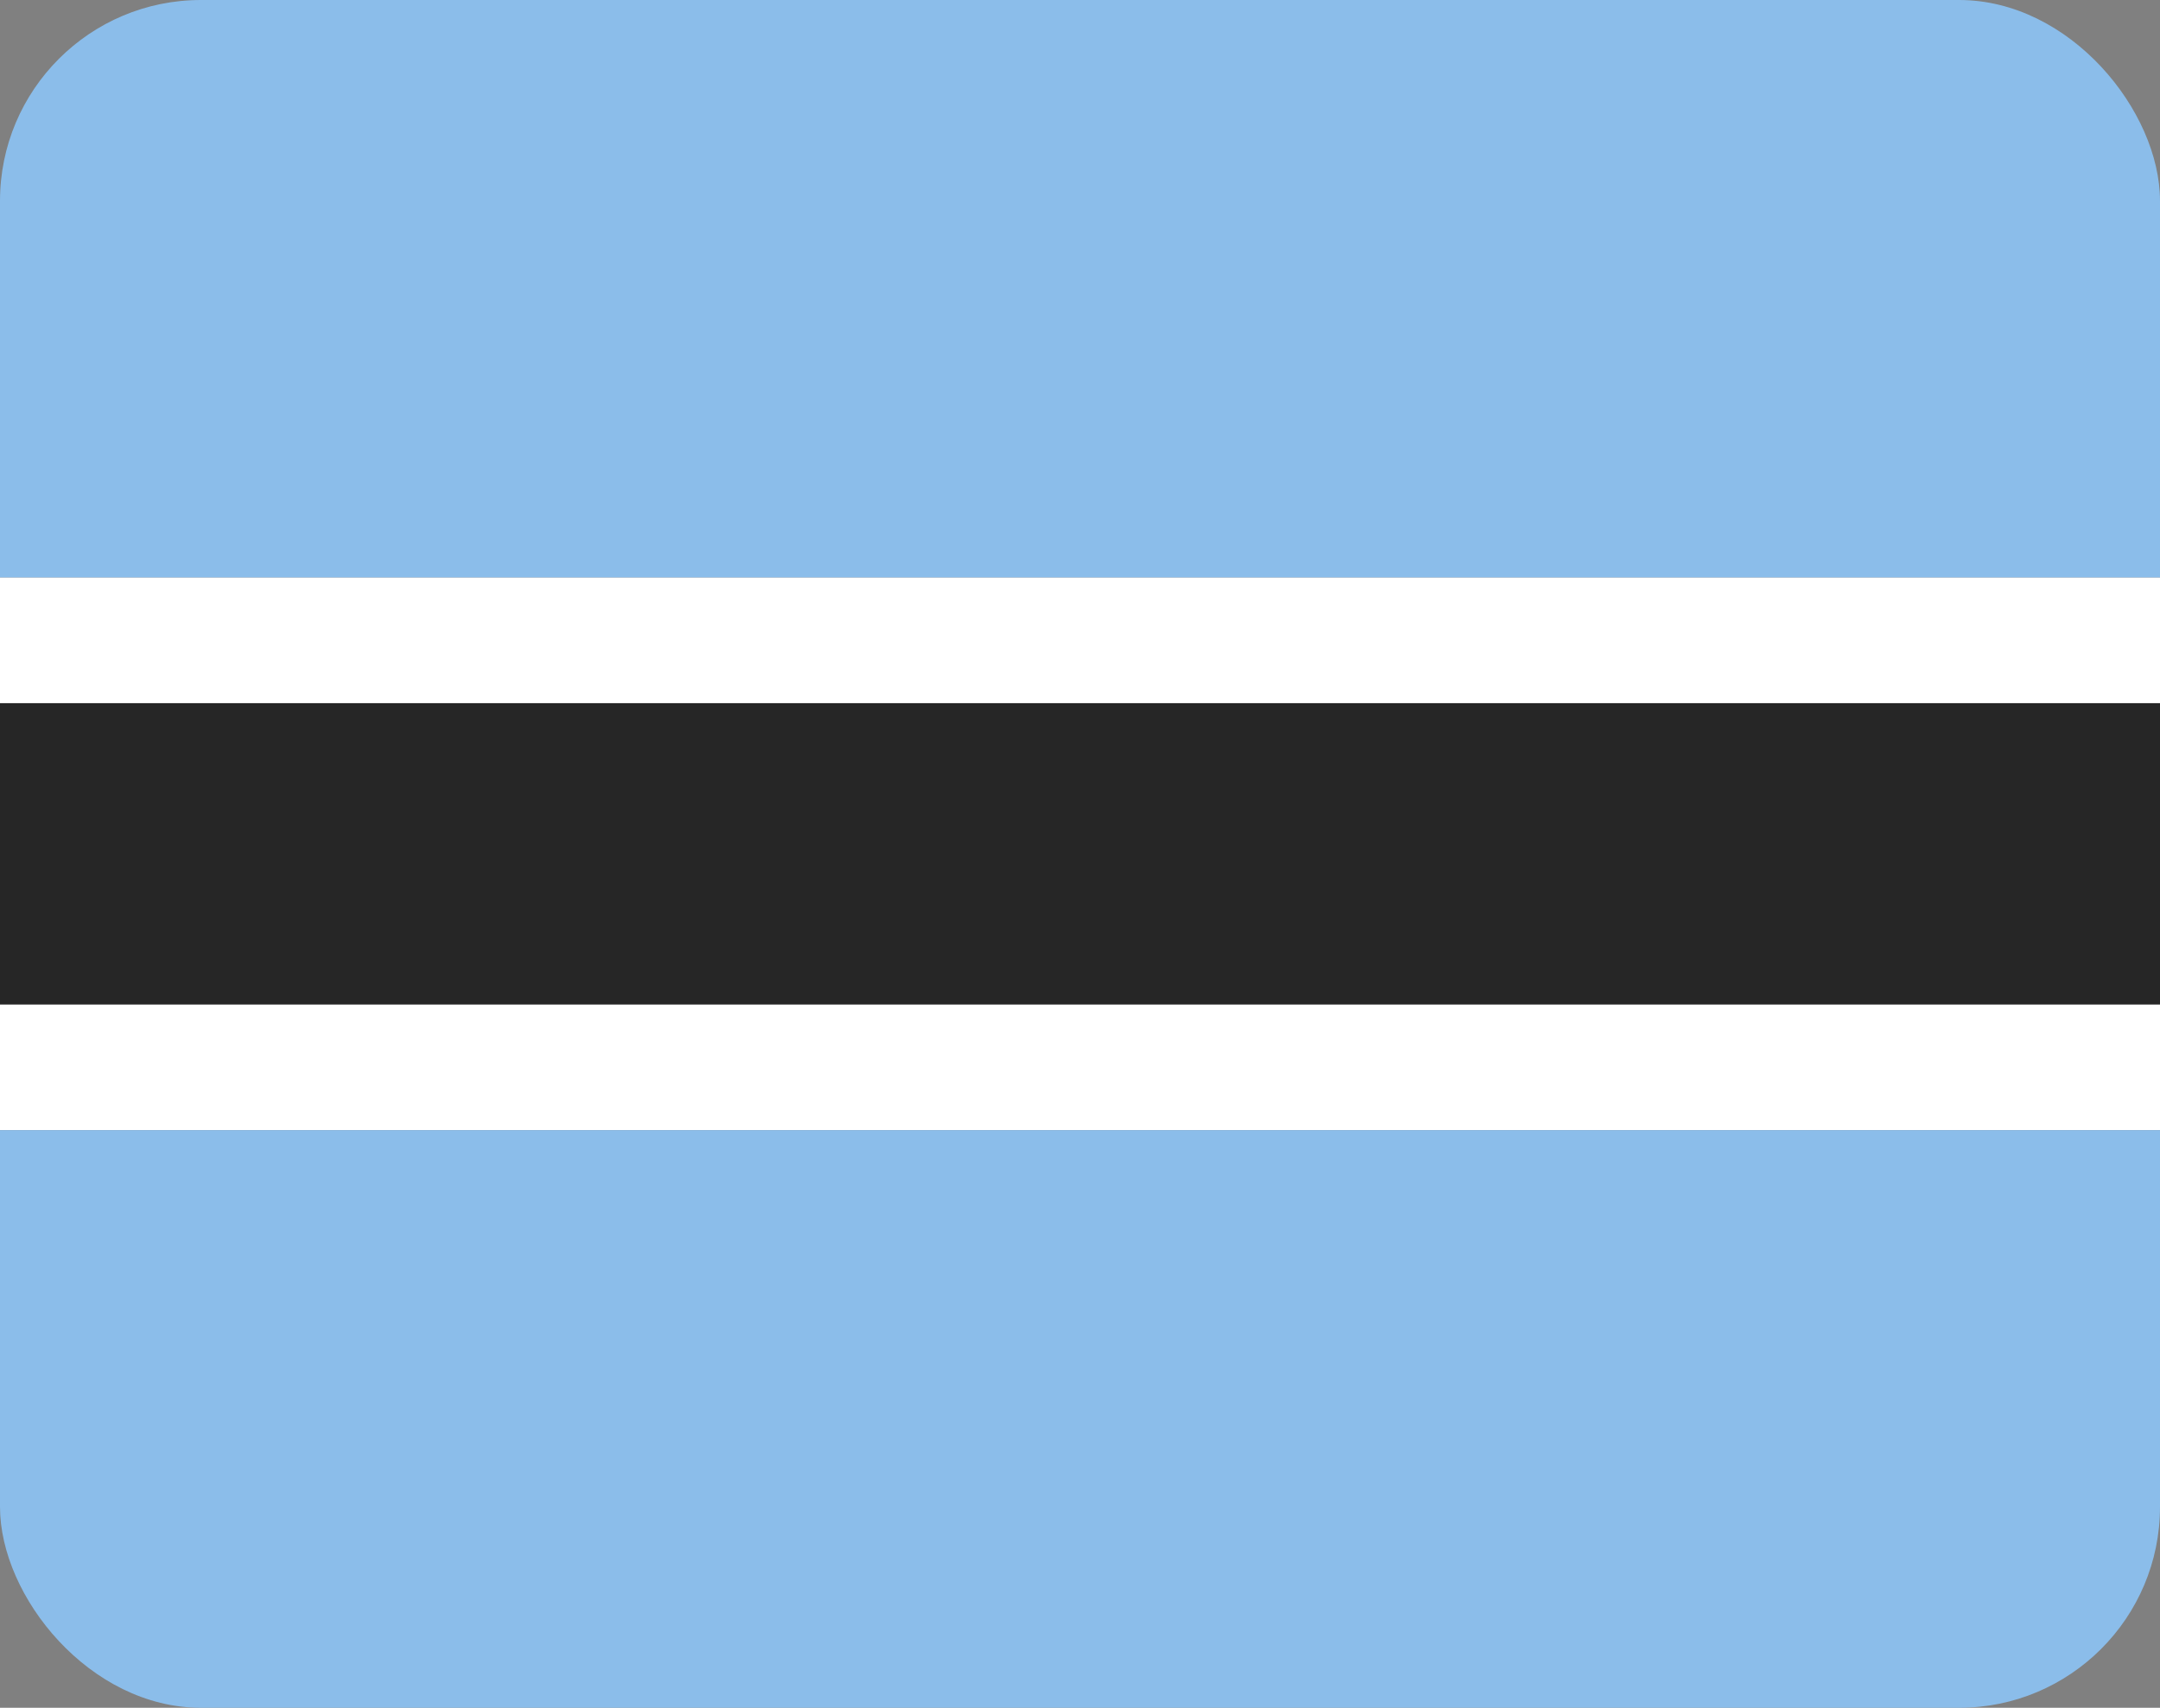 <svg width="43" height="34" viewBox="0 0 43 34" fill="none" xmlns="http://www.w3.org/2000/svg">
<rect x="0" y="0" width="43" height="34" fill="#808080" stroke="none"/>
<g clip-path="url(#clip0_1385_23278)">
<path d="M43 0H0V11.5H43V0Z" fill="#8BBDEA"/>
<path d="M43 11.5H0V14H43V11.5Z" fill="white"/>
<path d="M43 14H0V20H43V14Z" fill="#262626"/>
<path d="M43 20H0V22.5H43V20Z" fill="white"/>
<path d="M43 22.5H0V34H43V22.5Z" fill="#8BBDEA"/>
</g>
<defs>
<clipPath id="clip0_1385_23278">
<rect width="43" height="34" rx="4" fill="white"/>
</clipPath>
</defs>
</svg>
